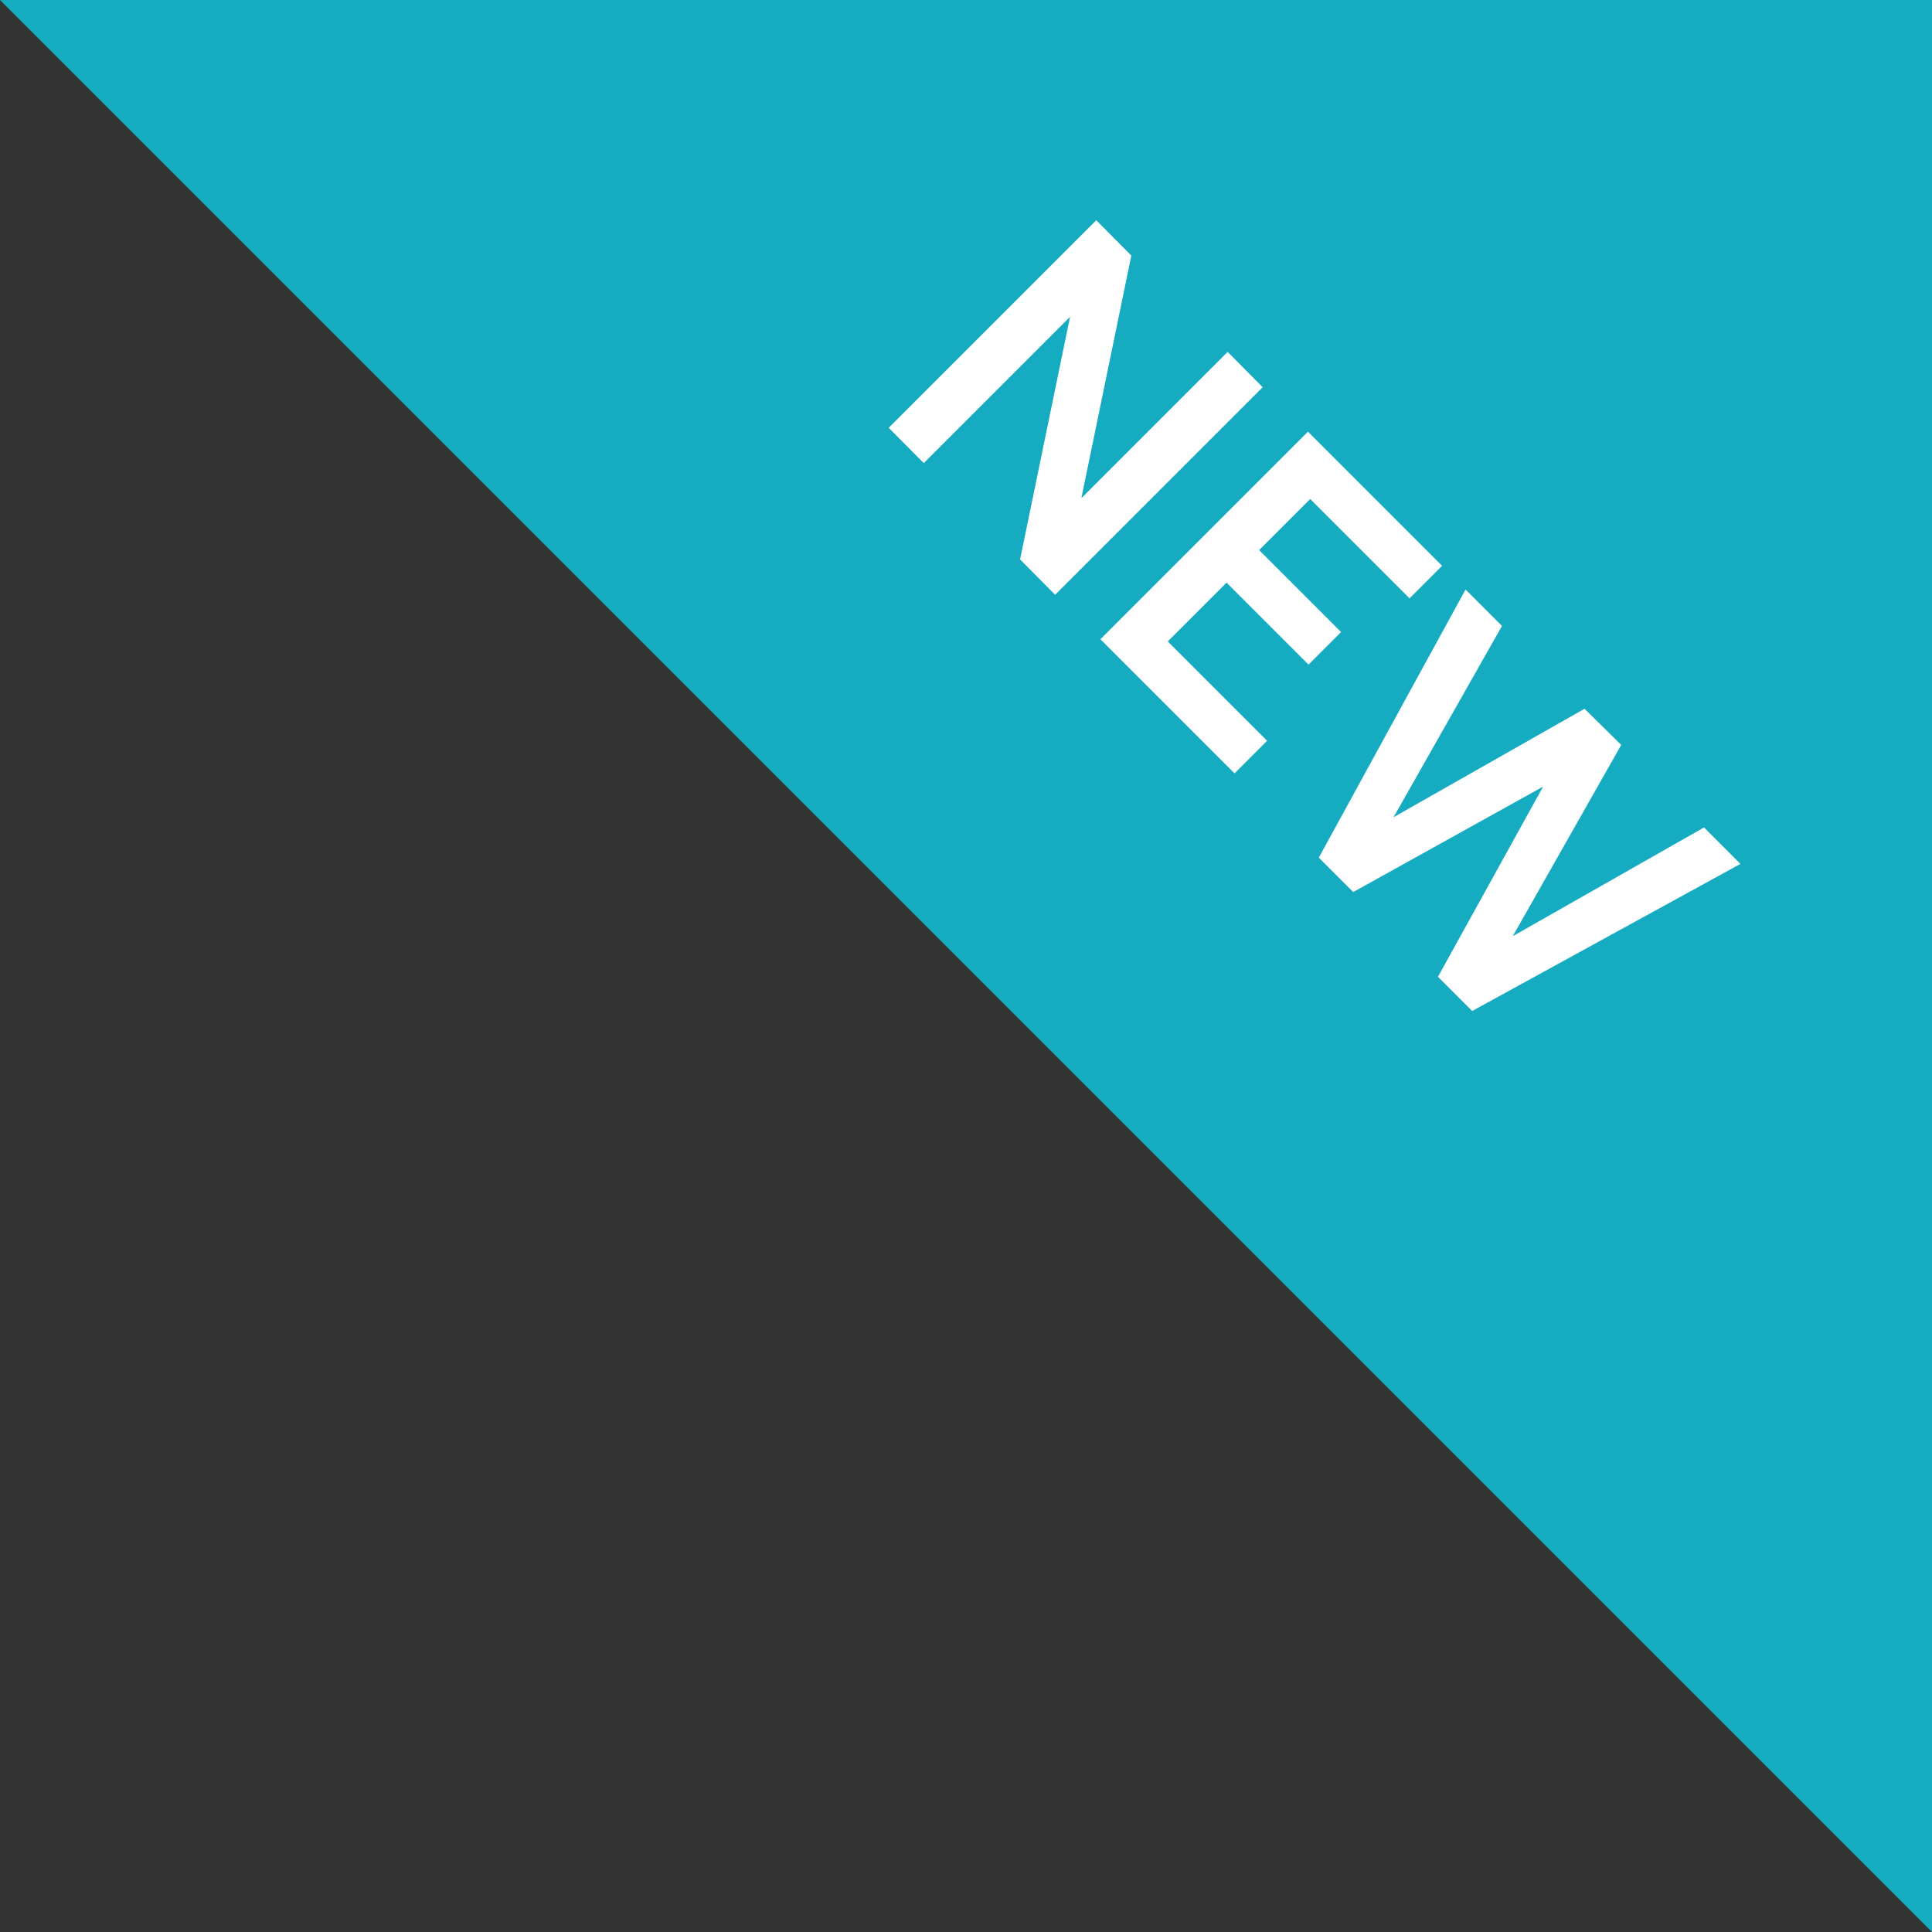 <?xml version="1.0" encoding="UTF-8"?>
<svg id="_レイヤー_2" data-name="レイヤー 2" xmlns="http://www.w3.org/2000/svg" width="70" height="70" viewBox="0 0 70 70">
  <rect x="0" y="0" width="70" height="70" fill="#333333" stroke="none"/>
  <defs>
    <style>
      .cls-1 {
        fill: #fff;
      }

      .cls-2 {
        fill: #15acc1;
      }
    </style>
  </defs>
  <g id="_レイヤー_1-2" data-name="レイヤー 1">
    <polygon class="cls-2" points="70 0 70 70 0 0 70 0"/>
    <g>
      <path class="cls-1" d="M32.2,15.5l7.52-7.52,1.27,1.28-1.81,8.79,5.3-5.3,1.27,1.28-7.52,7.52-1.27-1.28,1.81-8.79-5.3,5.3-1.27-1.28Z"/>
      <path class="cls-1" d="M39.87,23.16l7.52-7.52,4.86,4.86-1.18,1.18-3.6-3.6-1.85,1.85,2.97,2.97-1.18,1.18-2.97-2.97-2.13,2.13,3.6,3.6-1.18,1.18-4.86-4.86Z"/>
      <path class="cls-1" d="M47.78,31.08l5.32-9.72,1.32,1.32-3.93,6.93,6.92-3.93,1.33,1.31-3.93,6.93,6.93-3.94,1.32,1.32-9.72,5.33-1.24-1.24,3.81-6.89-6.88,3.82-1.24-1.24Z"/>
    </g>
  </g>
</svg>